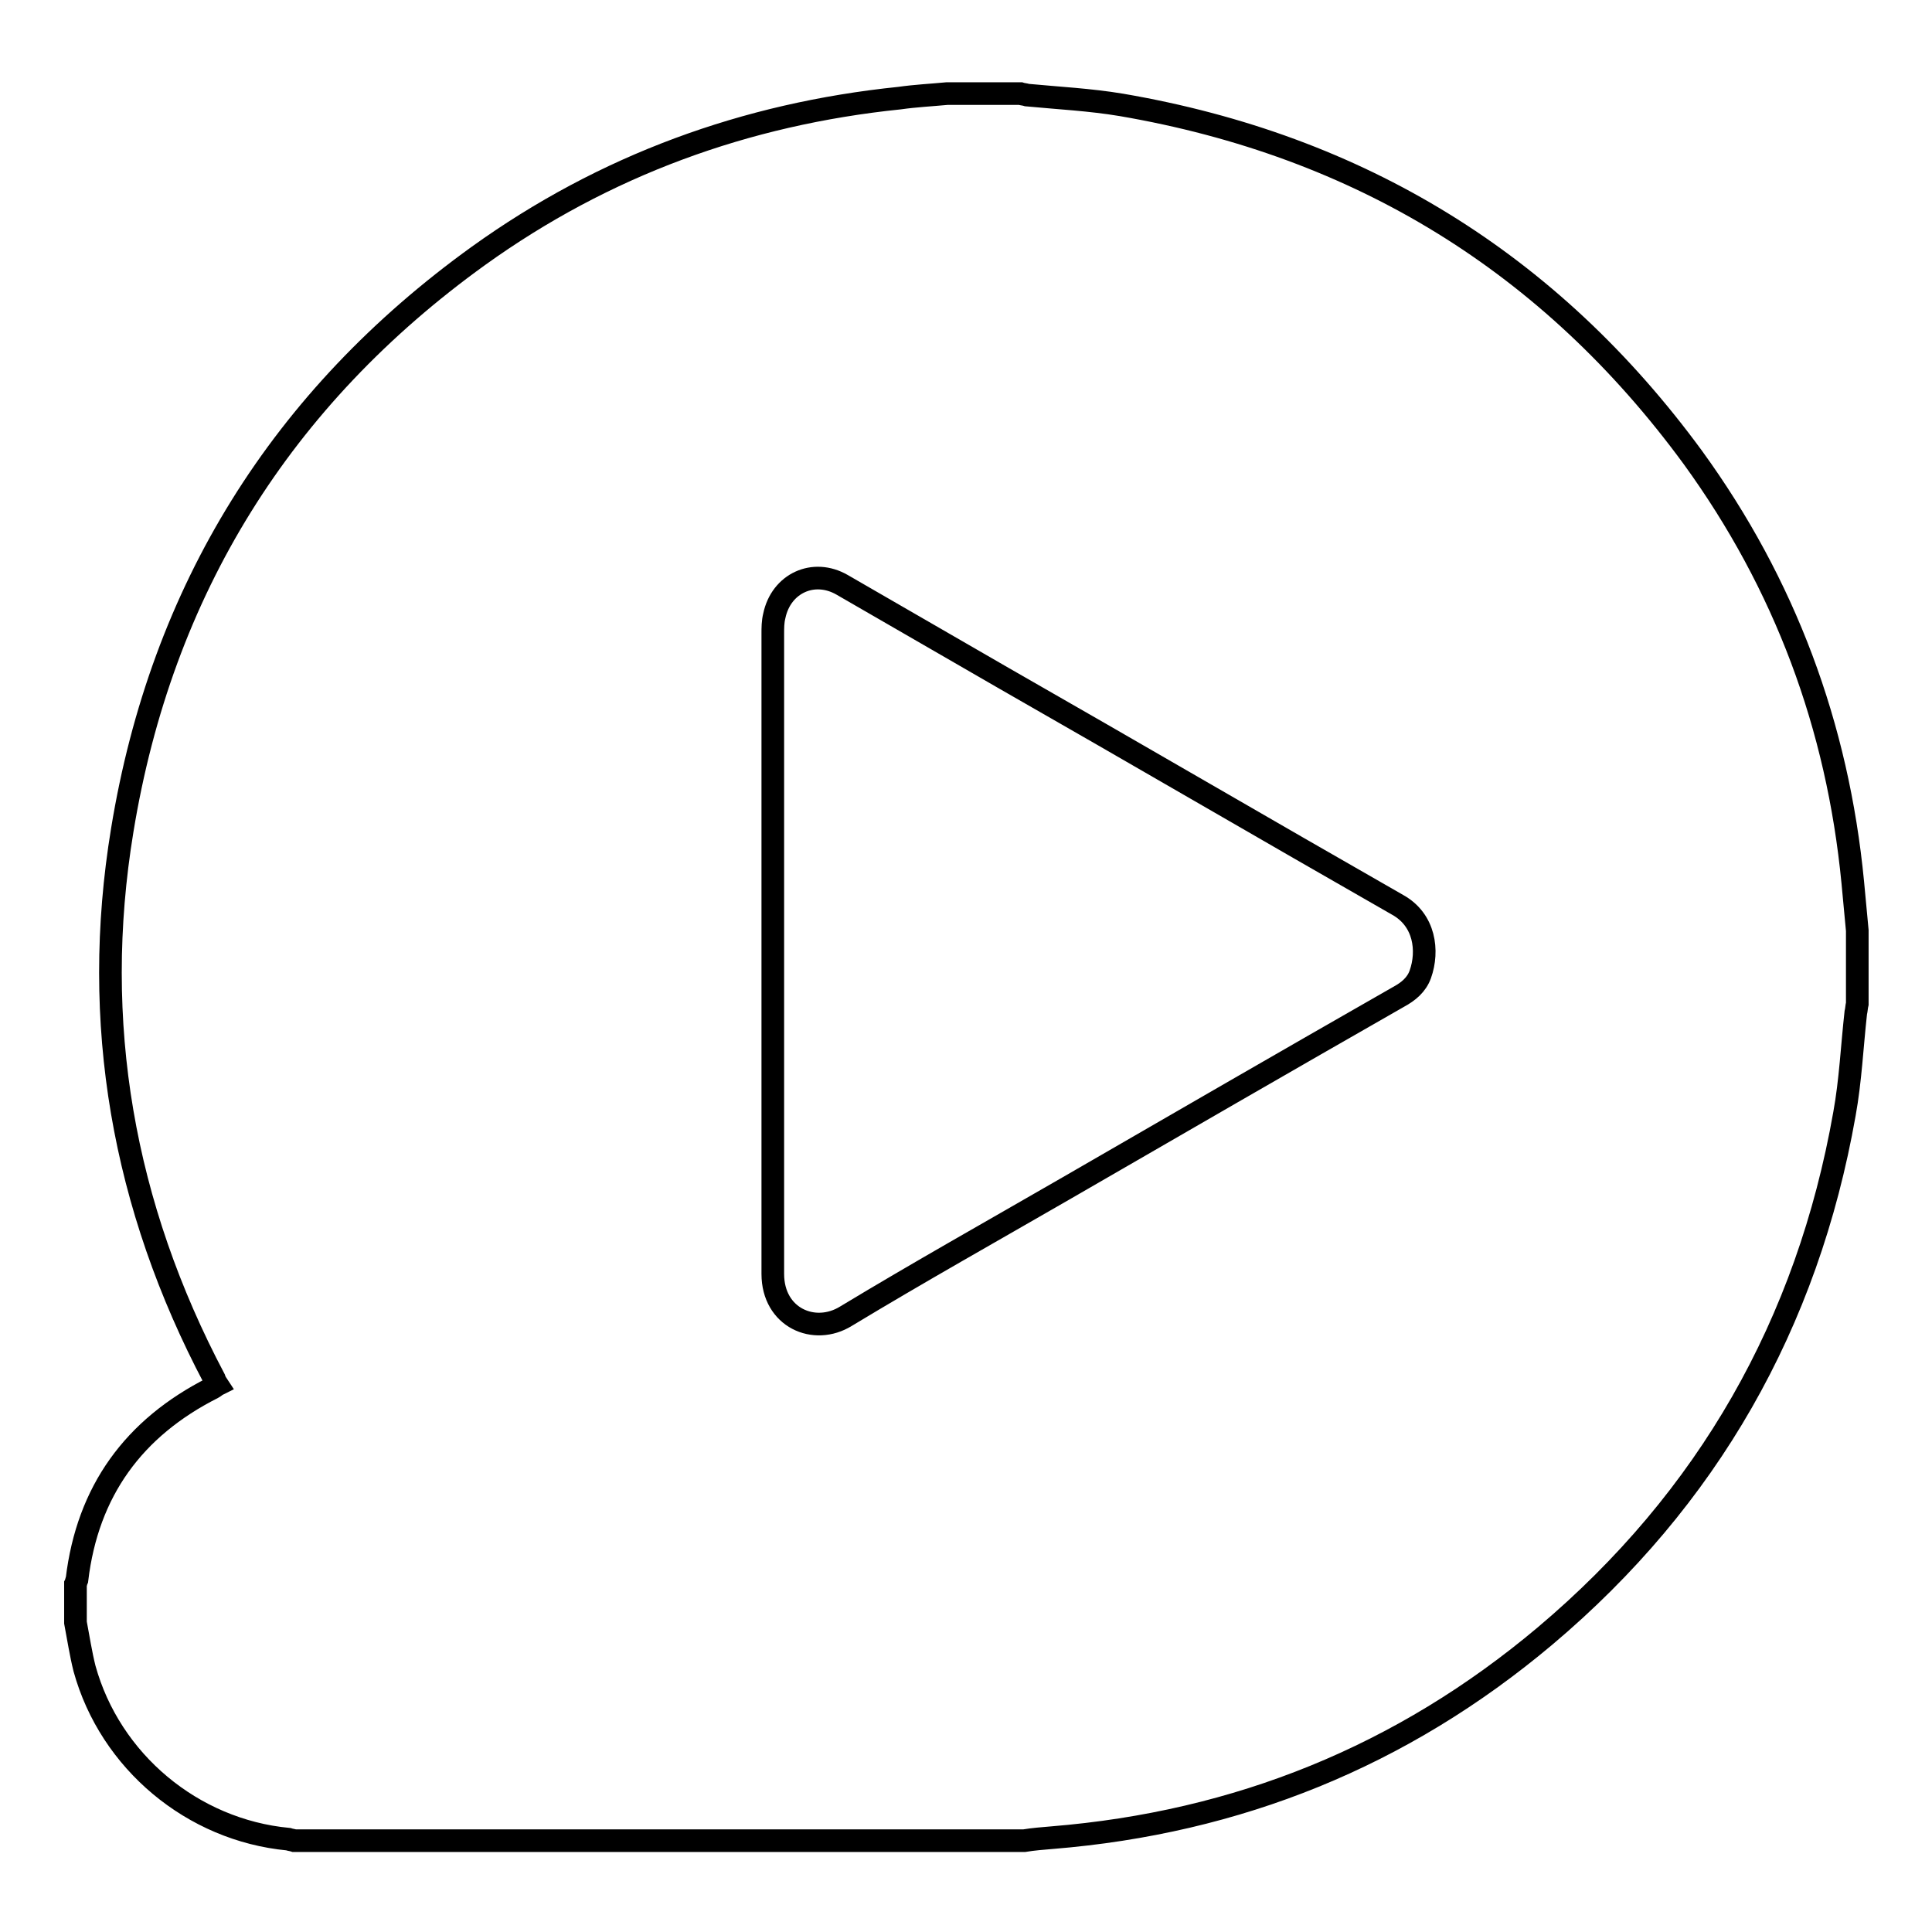 <?xml version="1.0" encoding="utf-8"?>
<!-- Svg Vector Icons : http://www.onlinewebfonts.com/icon -->
<!DOCTYPE svg PUBLIC "-//W3C//DTD SVG 1.1//EN" "http://www.w3.org/Graphics/SVG/1.1/DTD/svg11.dtd">
<svg version="1.1" xmlns="http://www.w3.org/2000/svg" xmlns:xlink="http://www.w3.org/1999/xlink" x="0px" y="0px" viewBox="0 0 256 256" enable-background="new 0 0 256 256" xml:space="preserve">
<g> <path stroke-width="3" fill-opacity="0" stroke="#000000"  d="M125.5,12.4h9.7c0.3,0.1,0.6,0.1,0.9,0.2c4.2,0.4,8.3,0.6,12.5,1.3c31.5,5.4,56.8,20.9,75.7,46.7 c12.2,16.8,19.2,35.6,21.2,56.3c0.2,2.1,0.4,4.2,0.6,6.4v9.7c-0.1,0.4-0.1,0.8-0.2,1.2c-0.5,4.5-0.7,9-1.5,13.4 c-4.9,27.8-18.1,51-39.7,69.2c-18.9,15.9-40.7,24.7-65.3,26.7c-1.2,0.1-2.5,0.2-3.7,0.4H39c-0.3-0.1-0.5-0.1-0.8-0.2 c-12.7-1.2-23.6-10.3-27-22.6c-0.5-2-0.8-4-1.2-6.1v-5.1c0.1-0.2,0.1-0.4,0.2-0.6c1.4-11.7,7.5-20.1,18-25.4 c0.2-0.1,0.4-0.3,0.6-0.4c-0.2-0.3-0.3-0.5-0.4-0.8c-12.1-22.9-16.4-47.2-12.2-72.7c5.2-31.8,21.1-57.3,47.2-76.1 c16.7-12,35.4-18.8,55.8-20.9C121.3,12.7,123.4,12.6,125.5,12.4z M102.4,126.2L102.4,126.2c0,14.2,0,28.4,0,42.6 c0,5.8,5.5,8.2,9.7,5.6c9.6-5.8,19.4-11.3,29.1-16.9c14.7-8.5,29.4-17,44.1-25.4c1.3-0.7,2.4-1.6,2.9-3c1.1-3.1,0.6-7.2-3-9.2 c-17.5-10-34.8-20.1-52.3-30.1c-7.1-4.1-14.2-8.2-21.3-12.3c-3.8-2.2-8.1-0.2-9,4.1c-0.2,0.8-0.2,1.6-0.2,2.4 C102.4,98.1,102.4,112.1,102.4,126.2z"/></g>
</svg>
